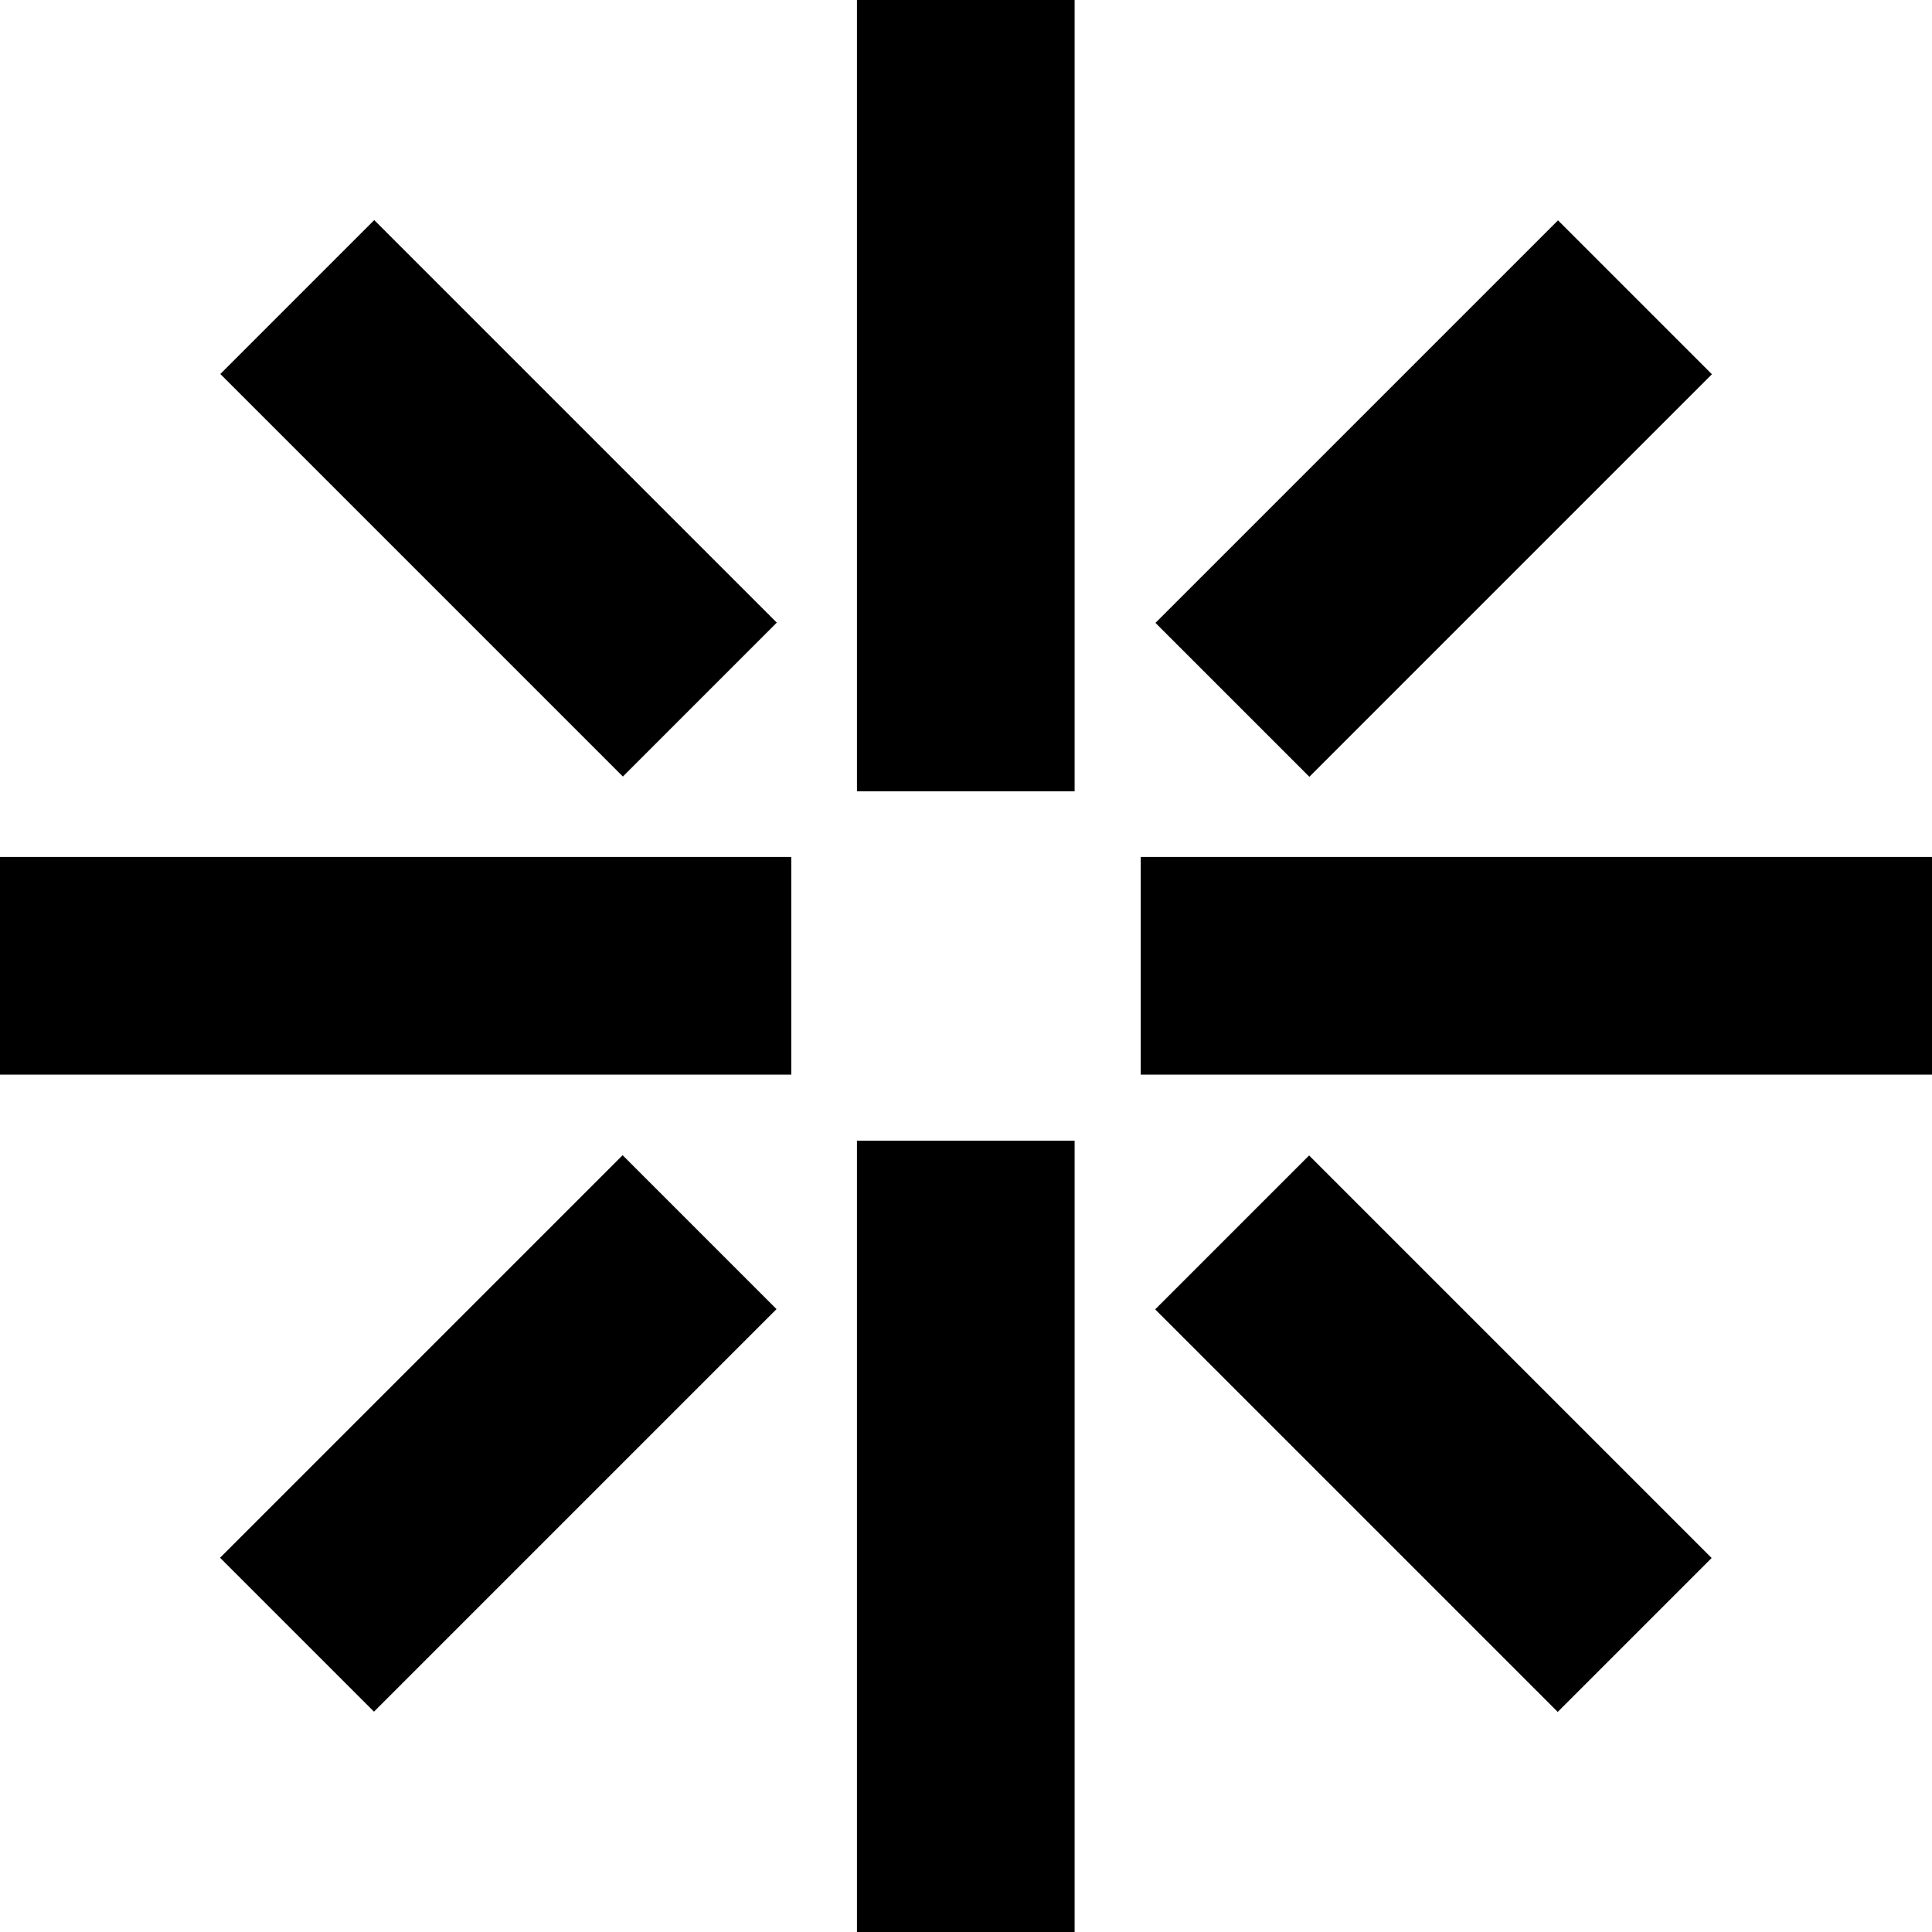 <svg viewBox="0 0 450 450" version="1.1" xmlns="http://www.w3.org/2000/svg" id="Layer_1">
  
  <g>
    <rect height="184.3" width="50.7" x="199.6"></rect>
    <rect height="184.3" width="50.7" y="265.7" x="199.6"></rect>
    <rect height="50.7" width="184.3" y="199.6" x="265.7"></rect>
    <rect height="50.7" width="184.3" y="199.6" x="0"></rect>
  </g>
  <g>
    <rect transform="translate(15.7 270.1) rotate(-45)" height="50.7" width="132.6" y="90.8" x="267.6"></rect>
    <rect transform="translate(-202.1 179.9) rotate(-45)" height="50.7" width="132.6" y="308.5" x="49.8"></rect>
    <rect transform="translate(-138.3 333.9) rotate(-45)" height="132.6" width="50.7" y="267.6" x="308.5"></rect>
    <rect transform="translate(-48.1 116.1) rotate(-45)" height="132.6" width="50.7" y="49.8" x="90.8"></rect>
  </g>
</svg>